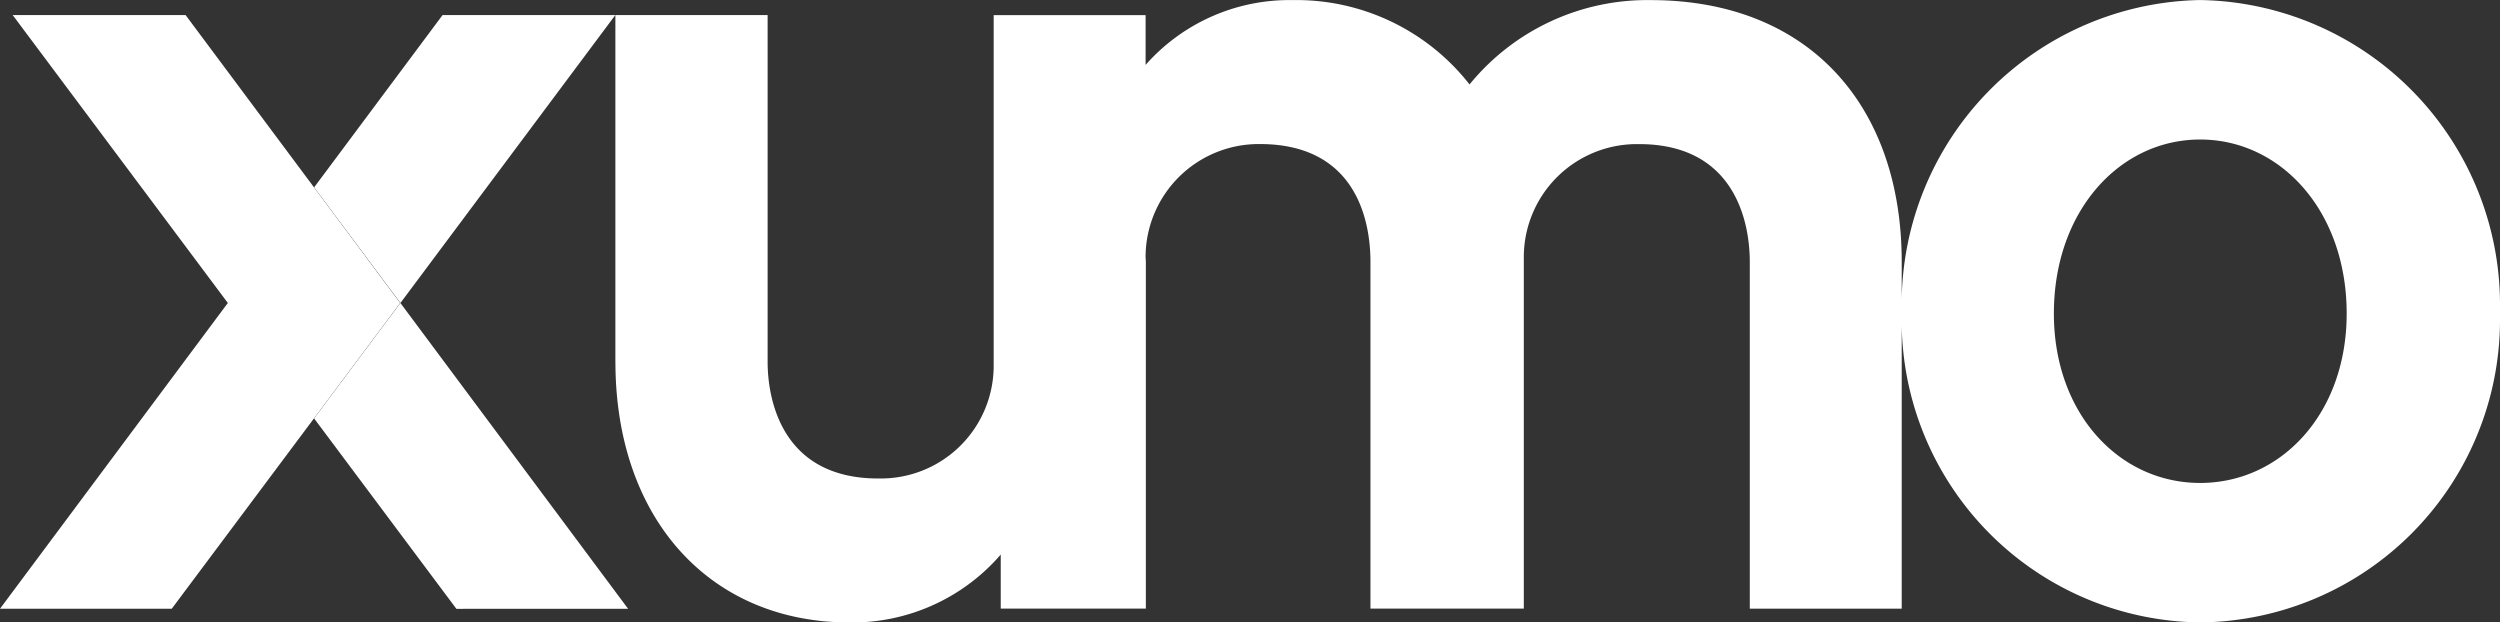 <?xml version="1.0" encoding="UTF-8"?> <svg xmlns="http://www.w3.org/2000/svg" width="183.778" height="45.756" viewBox="0 0 183.778 45.756"><rect x="0" y="0" width="183.778" height="45.756" fill="#333333" stroke="none"/><g id="XUMO-logo-2022" transform="translate(-3.15 0.026)"><g id="a" transform="translate(3.15 -0.026)"><g id="Group_55" data-name="Group 55"><g id="Group_52" data-name="Group 52" transform="translate(23.088)"><path id="Path_406" data-name="Path 406" d="M48121.207-13622.555v-.707a22.351,22.351,0,0,1,21.941-22.252,22.409,22.409,0,0,1,22.043,22.314v1.269a22.254,22.254,0,0,1-22.043,22.168,22.191,22.191,0,0,1-21.941-22.085Zm11.188.084c0,7.382,4.824,12.456,10.754,12.456s10.77-5.074,10.77-12.456c0-7.528-4.844-12.79-10.77-12.79s-10.754,5.262-10.754,12.79Zm-105.746,3.556v-25.5l-15.8,21.17-6.344-8.5,9.441-12.665h23.895v25.5c0,2.475.855,8.567,8.133,8.567h.227a8.29,8.29,0,0,0,8.258-8.256v-25.808h11.168v3.66a14.1,14.1,0,0,1,10.77-4.763,16.169,16.169,0,0,1,13.043,6.2,16.857,16.857,0,0,1,13.3-6.2c11.688,0,18.469,7.8,18.469,19.236v25.5h-11.168v-25.5c0-2.537-.852-8.65-8.148-8.65h-.191a8.311,8.311,0,0,0-8.273,8.276v25.87h-11.273v-25.5c0-2.537-.75-8.65-8.133-8.65h-.125a8.319,8.319,0,0,0-8.273,8.256c0,.146.02.27.02.395v25.5h-10.668v-3.972a14.426,14.426,0,0,1-11.105,4.99c-10.355,0-17.219-7.715-17.219-19.152Zm-11.687,18.154-10.461-14,6.344-8.485,16.738,22.48Z" transform="translate(-48004.5 13645.517)" fill="#fff"></path></g><g id="Group_53" data-name="Group 53" transform="translate(0.932 1.108)"><path id="Path_407" data-name="Path 407" d="M5147.474,5157.049l-9.443-12.669h-12.71l15.82,21.17h12.669Z" transform="translate(-5125.32 -5144.38)" fill="#fff"></path></g><g id="Group_54" data-name="Group 54" transform="translate(0 22.276)"><path id="Path_408" data-name="Path 408" d="M5053.911,7448.449h-12.686l-16.745,22.473h12.625l10.457-13.994,6.334-8.479Z" transform="translate(-5024.48 -7448.449)" fill="#fff"></path></g></g></g></g></svg> 